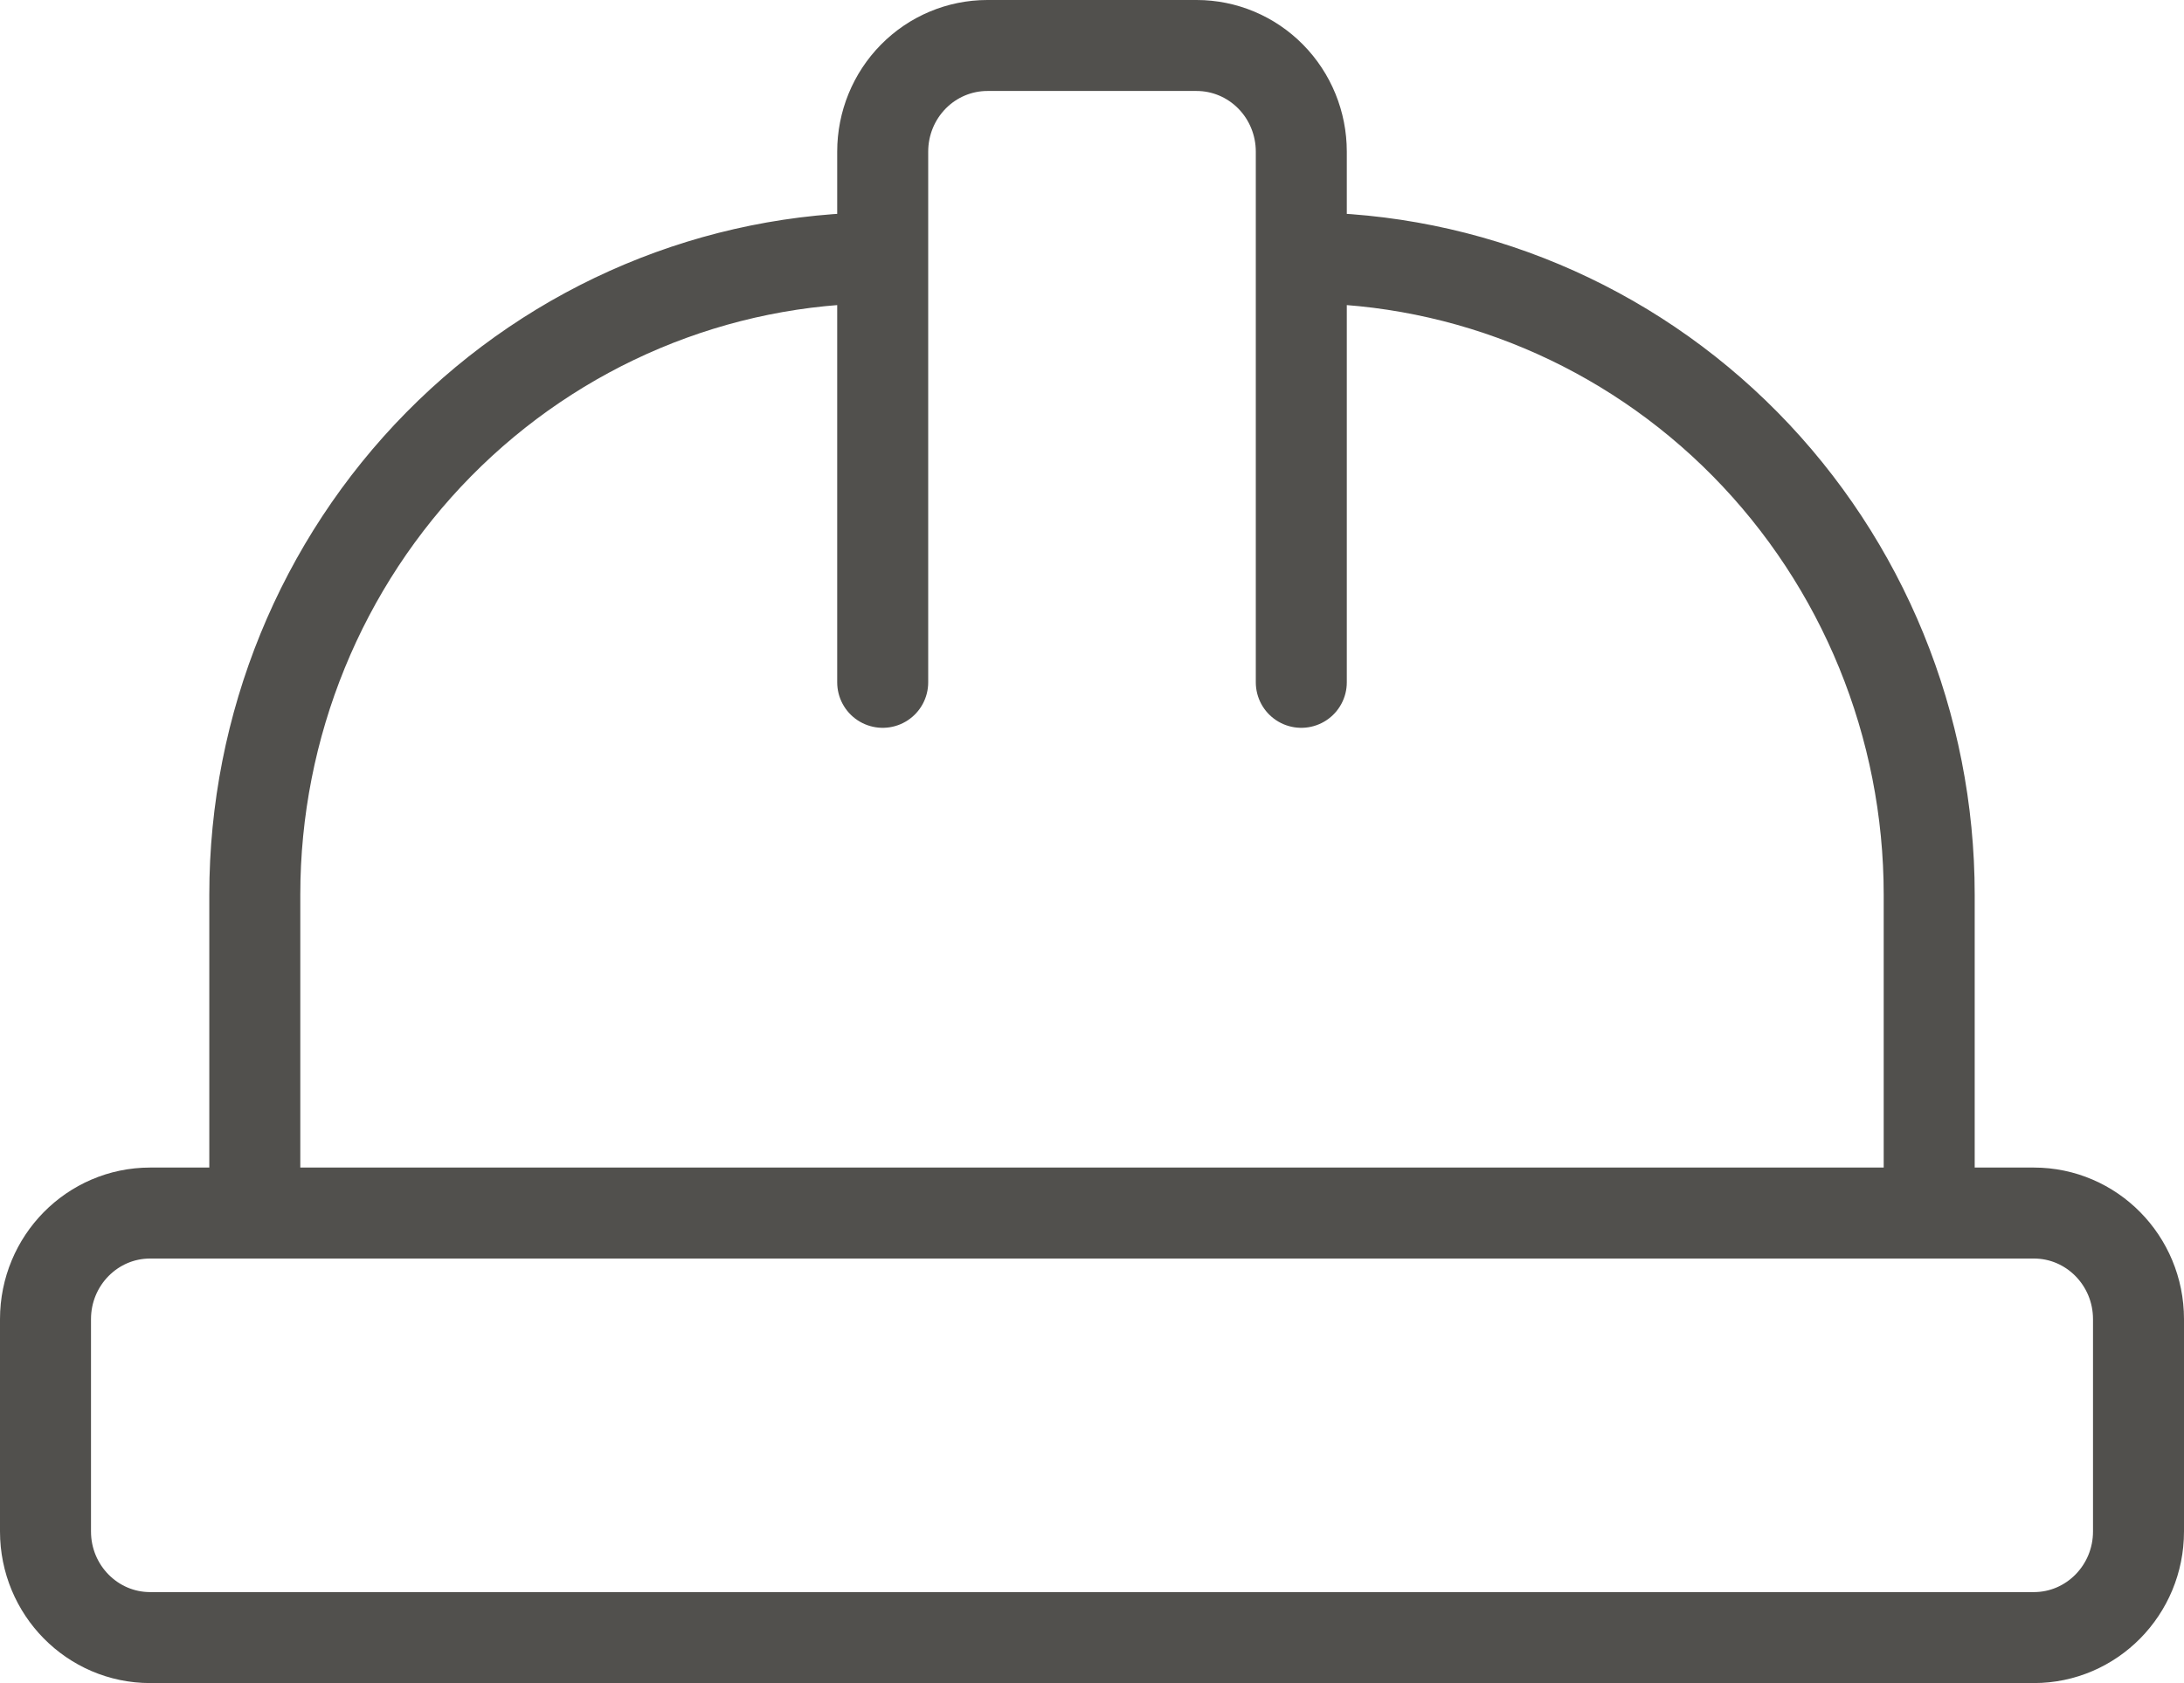 <?xml version="1.0" encoding="utf-8"?>
<svg xmlns="http://www.w3.org/2000/svg" width="48" height="37" viewBox="0 0 48 37" fill="none">
<path d="M19.4 15V3.333C19.4 2.714 19.642 2.121 20.074 1.683C20.505 1.246 21.09 1 21.7 1H26.3C26.91 1 27.495 1.246 27.926 1.683C28.358 2.121 28.6 2.714 28.6 3.333V15M28.6 5.667C32.26 5.667 35.77 7.142 38.358 9.767C40.946 12.393 42.4 15.954 42.4 19.667V26.667M5.6 26.667V19.667C5.6 15.954 7.054 12.393 9.642 9.767C12.23 7.142 15.74 5.667 19.4 5.667M3.3 26.667H44.7C45.97 26.667 47 27.711 47 29V33.667C47 34.955 45.97 36 44.7 36H3.3C2.03 36 1 34.955 1 33.667V29C1 27.711 2.03 26.667 3.3 26.667Z" stroke="#51504D" stroke-width="2" stroke-linecap="round" stroke-linejoin="round"/>
</svg>